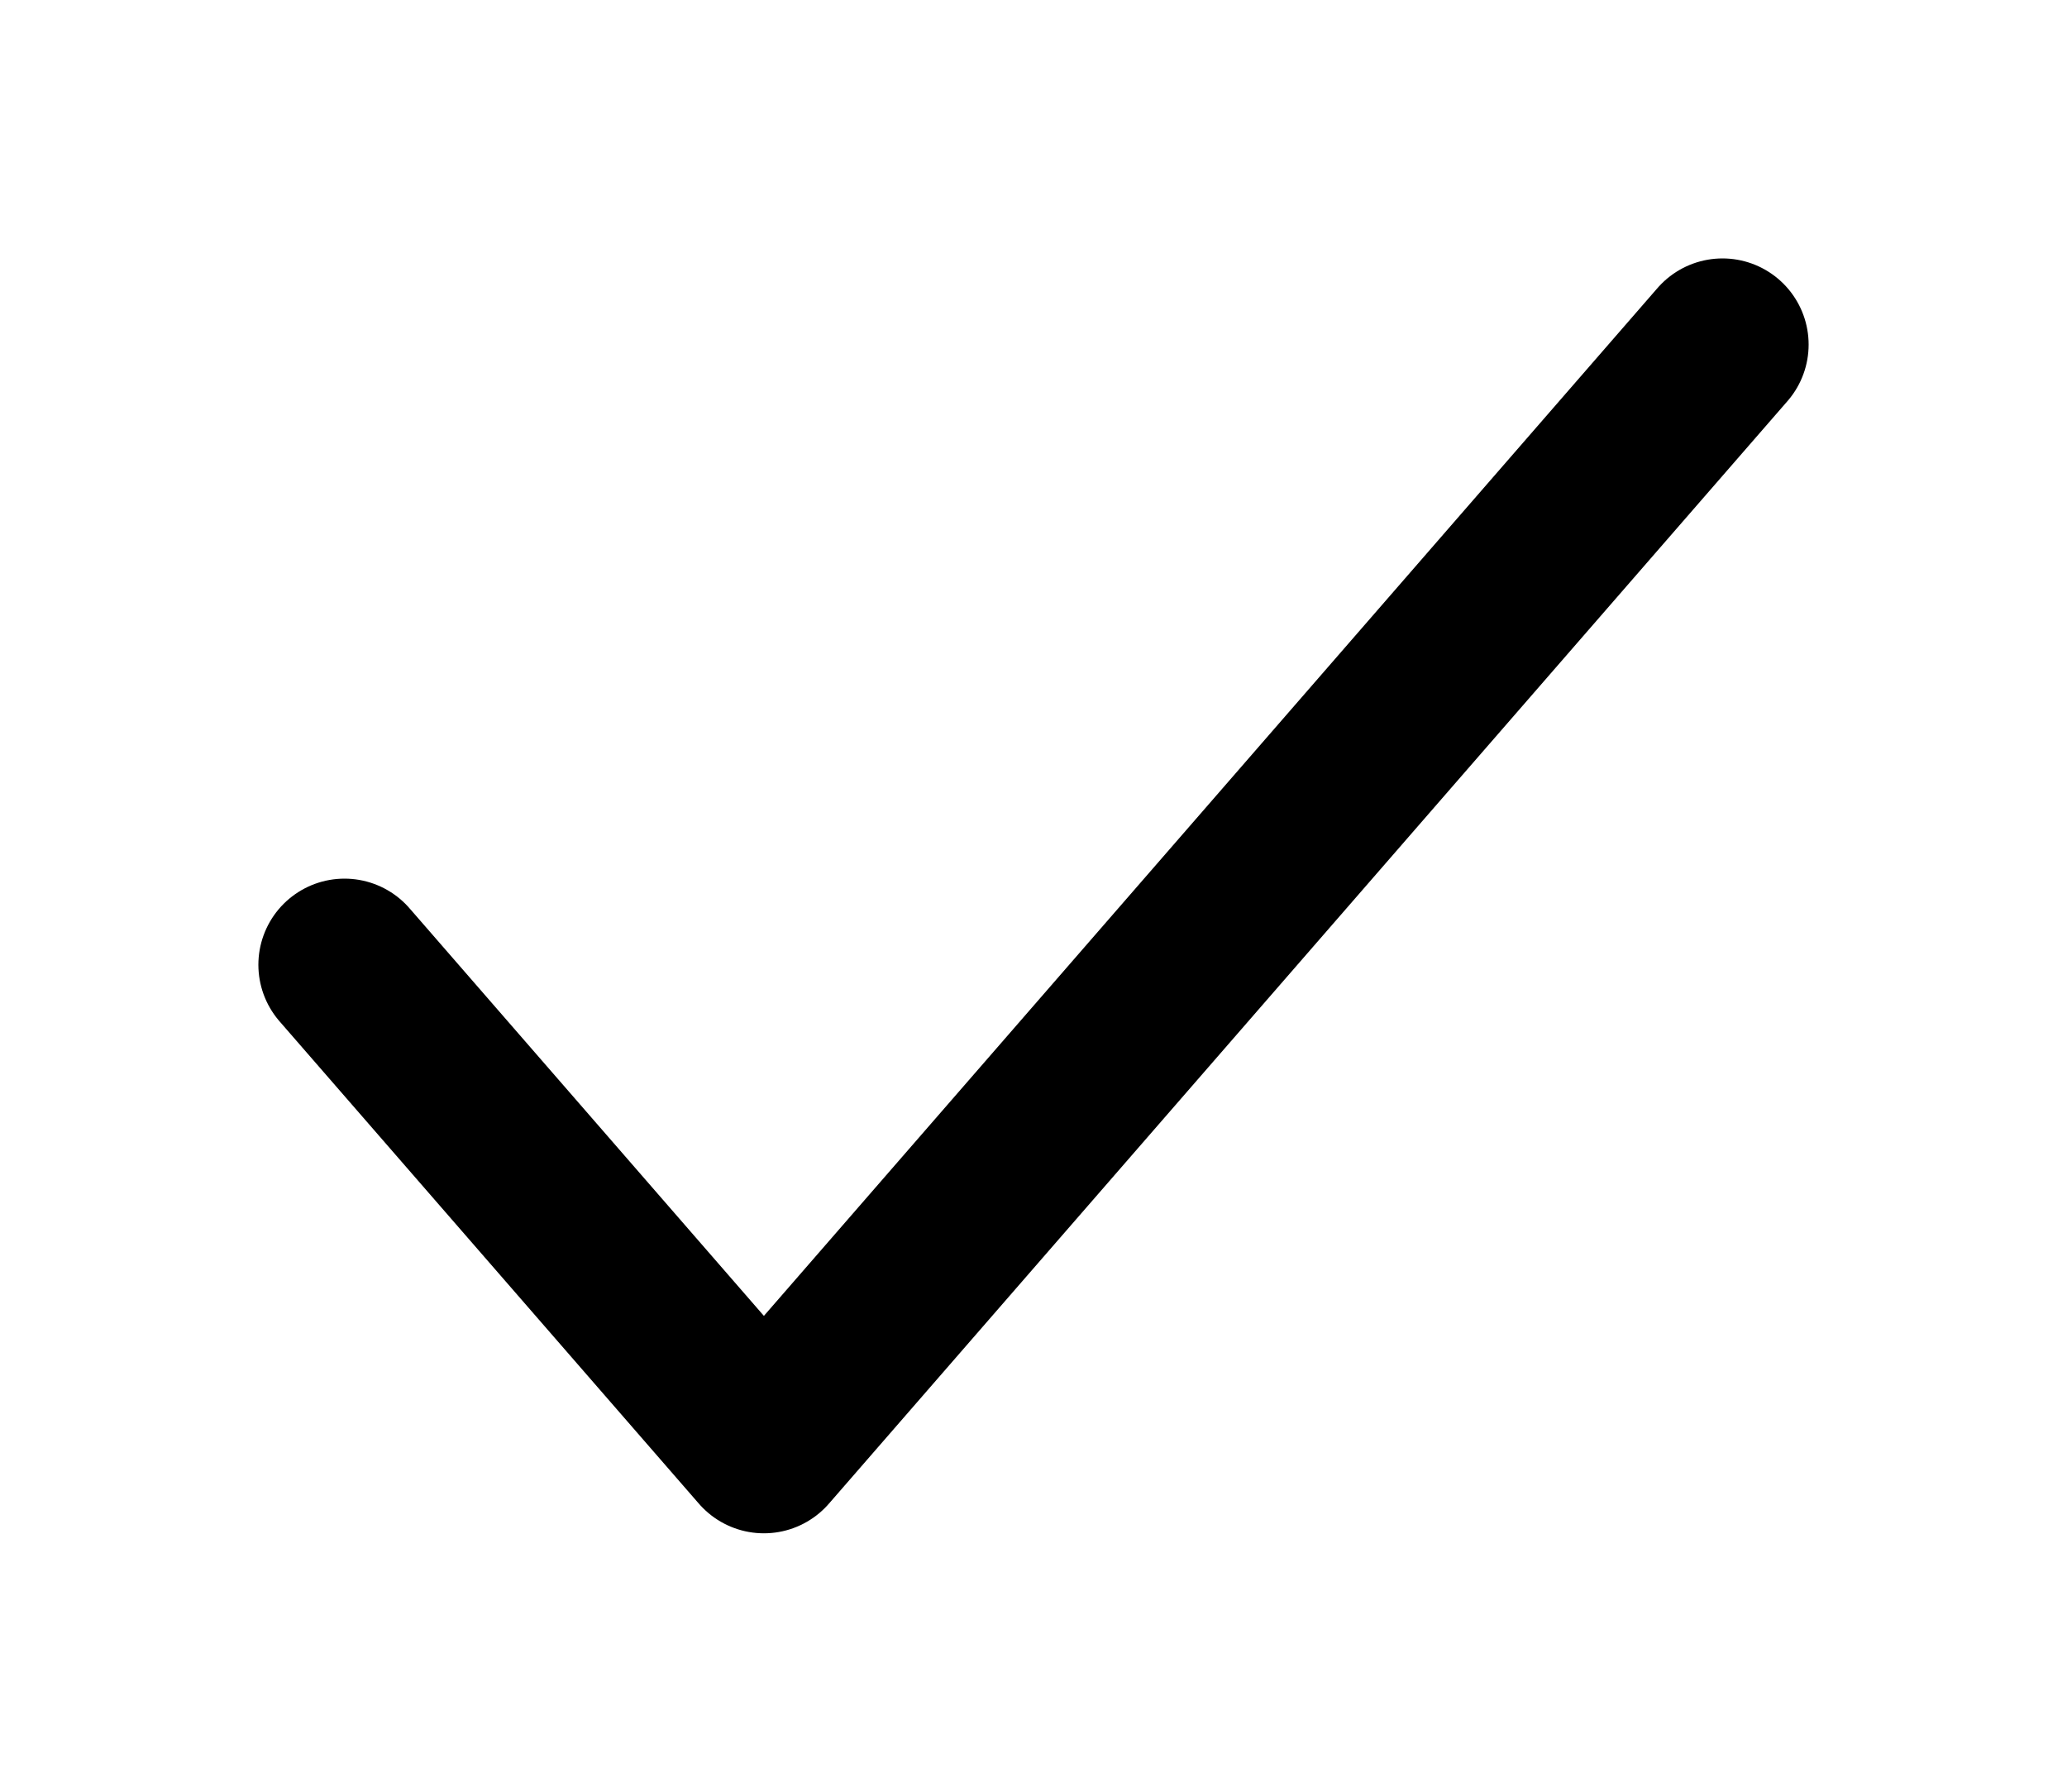 <?xml version="1.0" encoding="UTF-8"?> <svg xmlns="http://www.w3.org/2000/svg" width="60" height="52" viewBox="0 0 60 52" fill="none"> <path d="M10 28L22.174 42L50 10" stroke="black" stroke-width="5" stroke-linecap="round" stroke-linejoin="round"></path> </svg> 